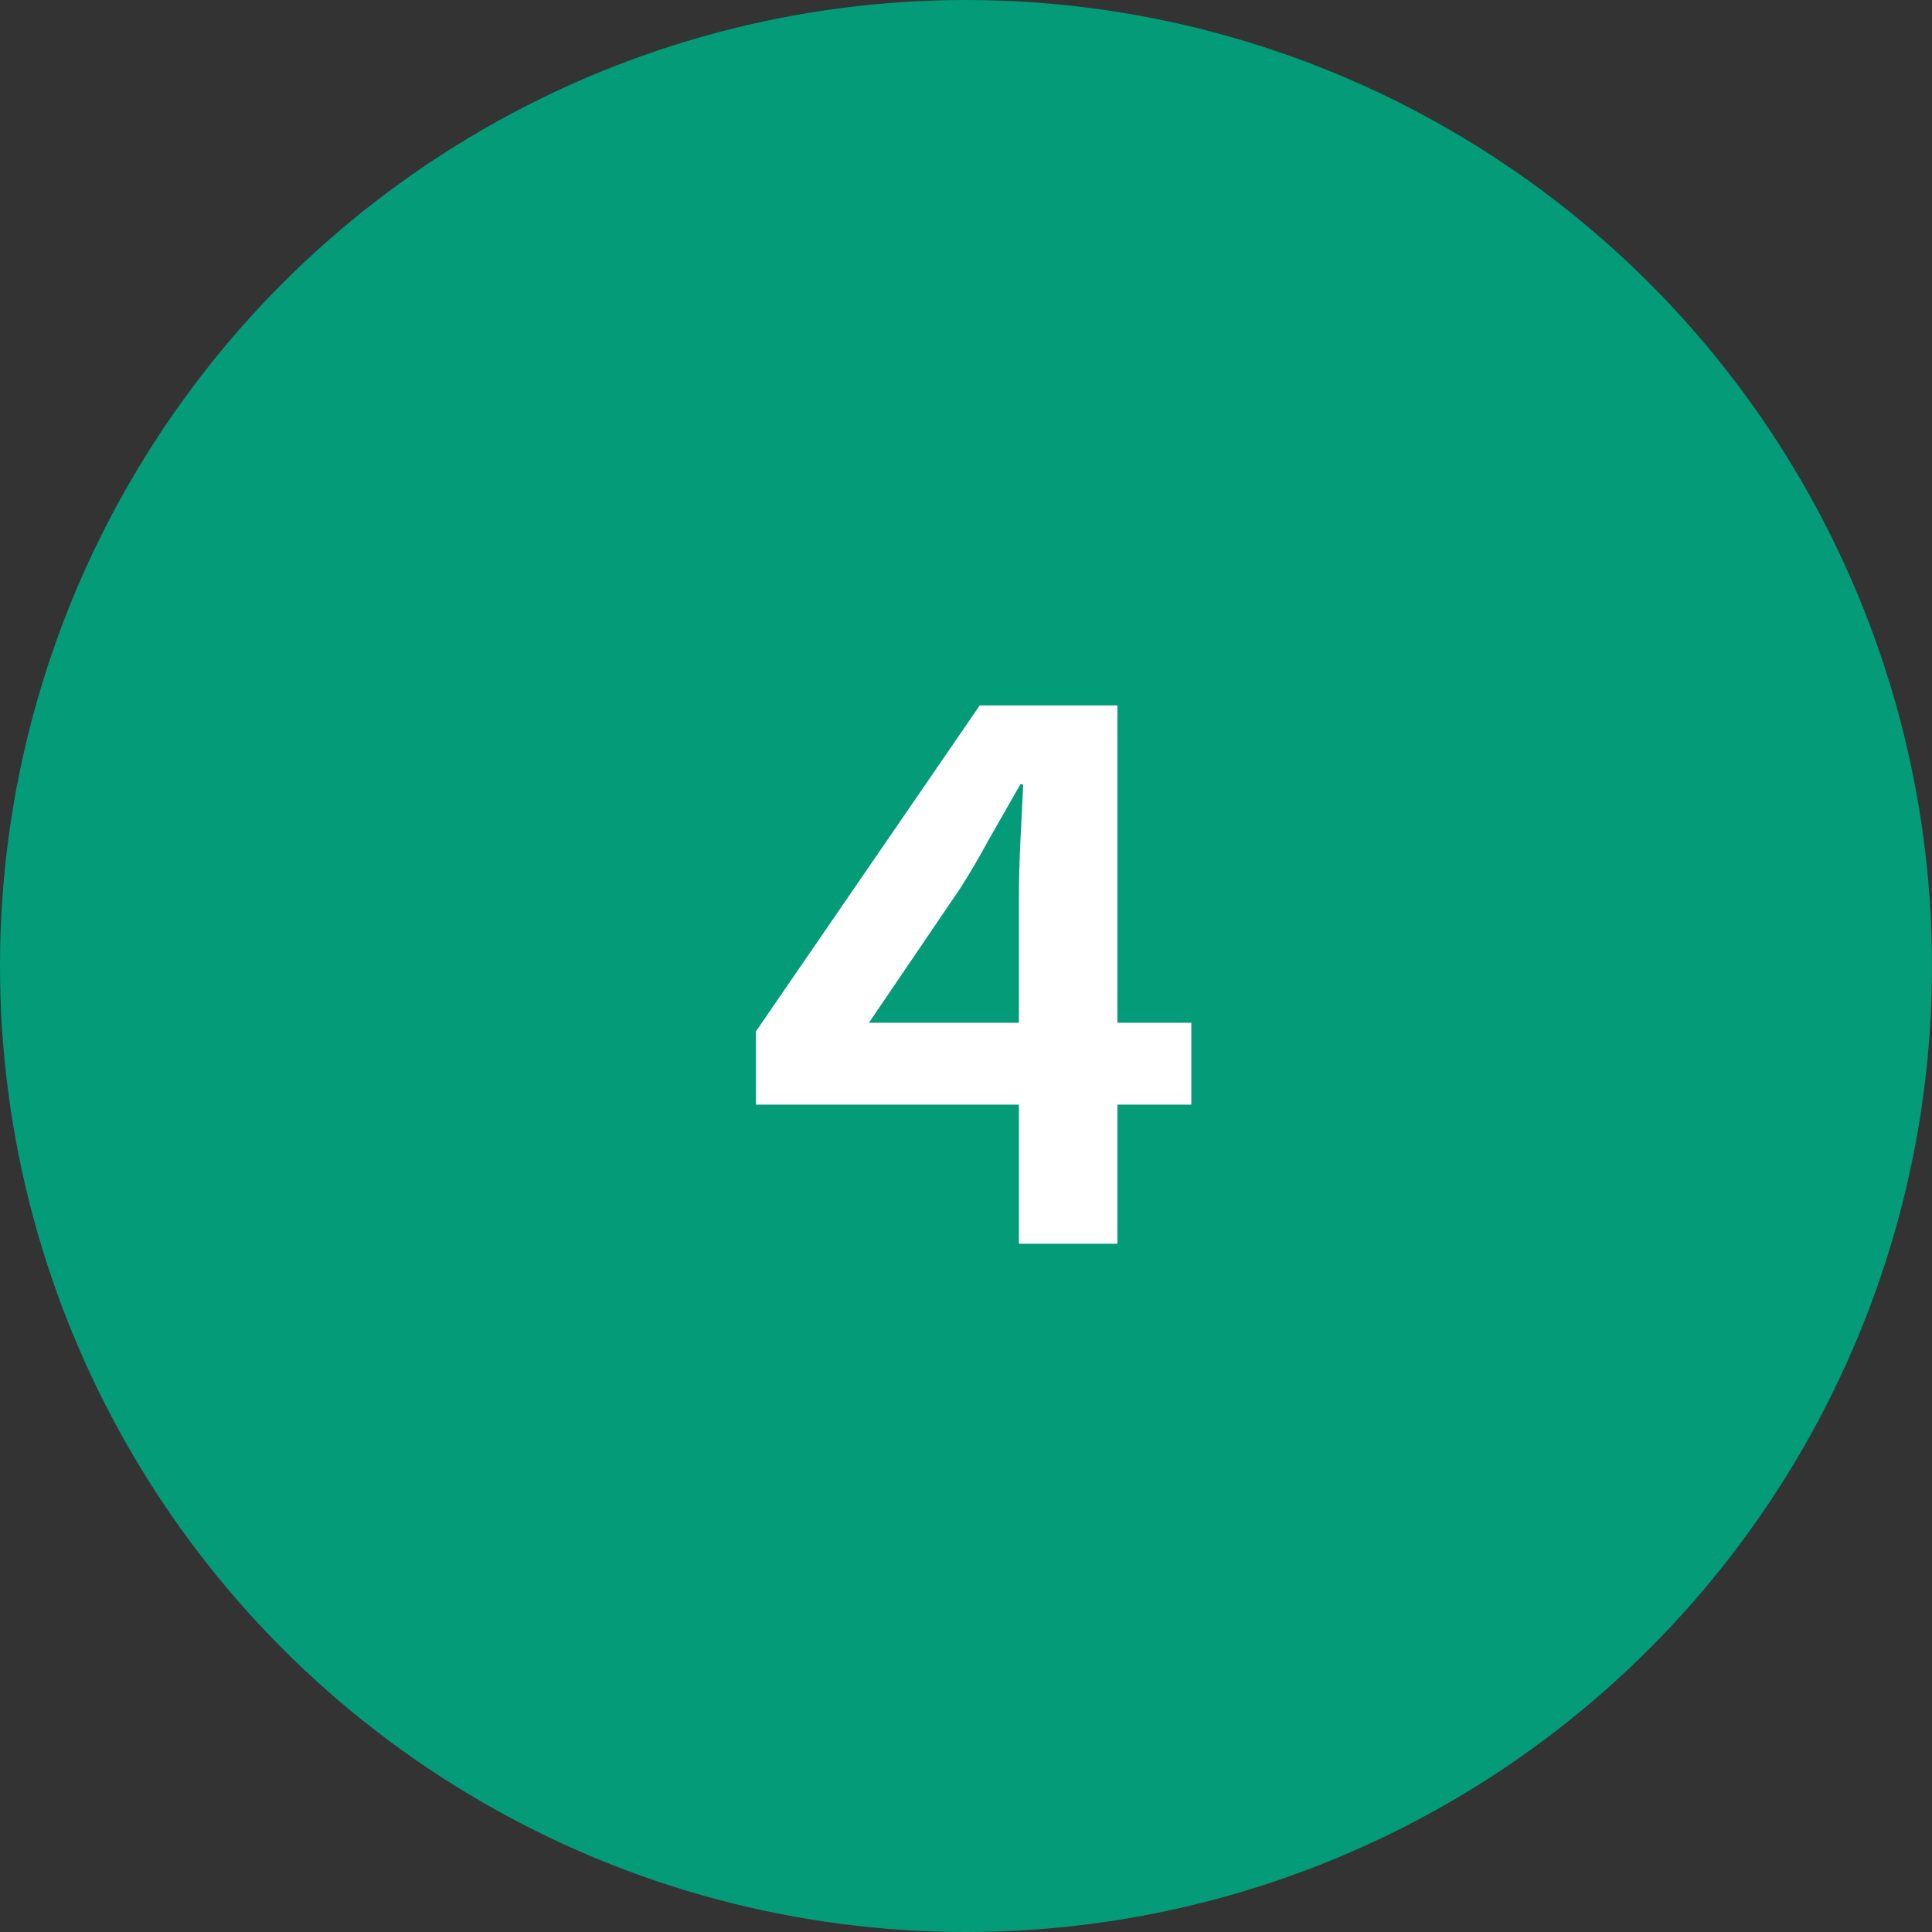 <svg width="160" height="160" viewBox="0 0 160 160" fill="none" xmlns="http://www.w3.org/2000/svg">
<rect x="0" y="0" width="160" height="160" fill="#333333" stroke="none"/>
<circle cx="80" cy="80" r="80" fill="#049B78"/>
<path d="M84.38 103V74.32C84.38 73 84.42 71.5 84.5 69.82C84.58 68.14 84.66 66.52 84.74 64.96H84.5C83.58 66.56 82.7 68.1 81.86 69.58C81.06 71.06 80.26 72.42 79.46 73.66L71.96 84.7H98.66V91.48H62.6V85.42L81.14 58.42H92.54V103H84.38Z" fill="white"/>
</svg>
